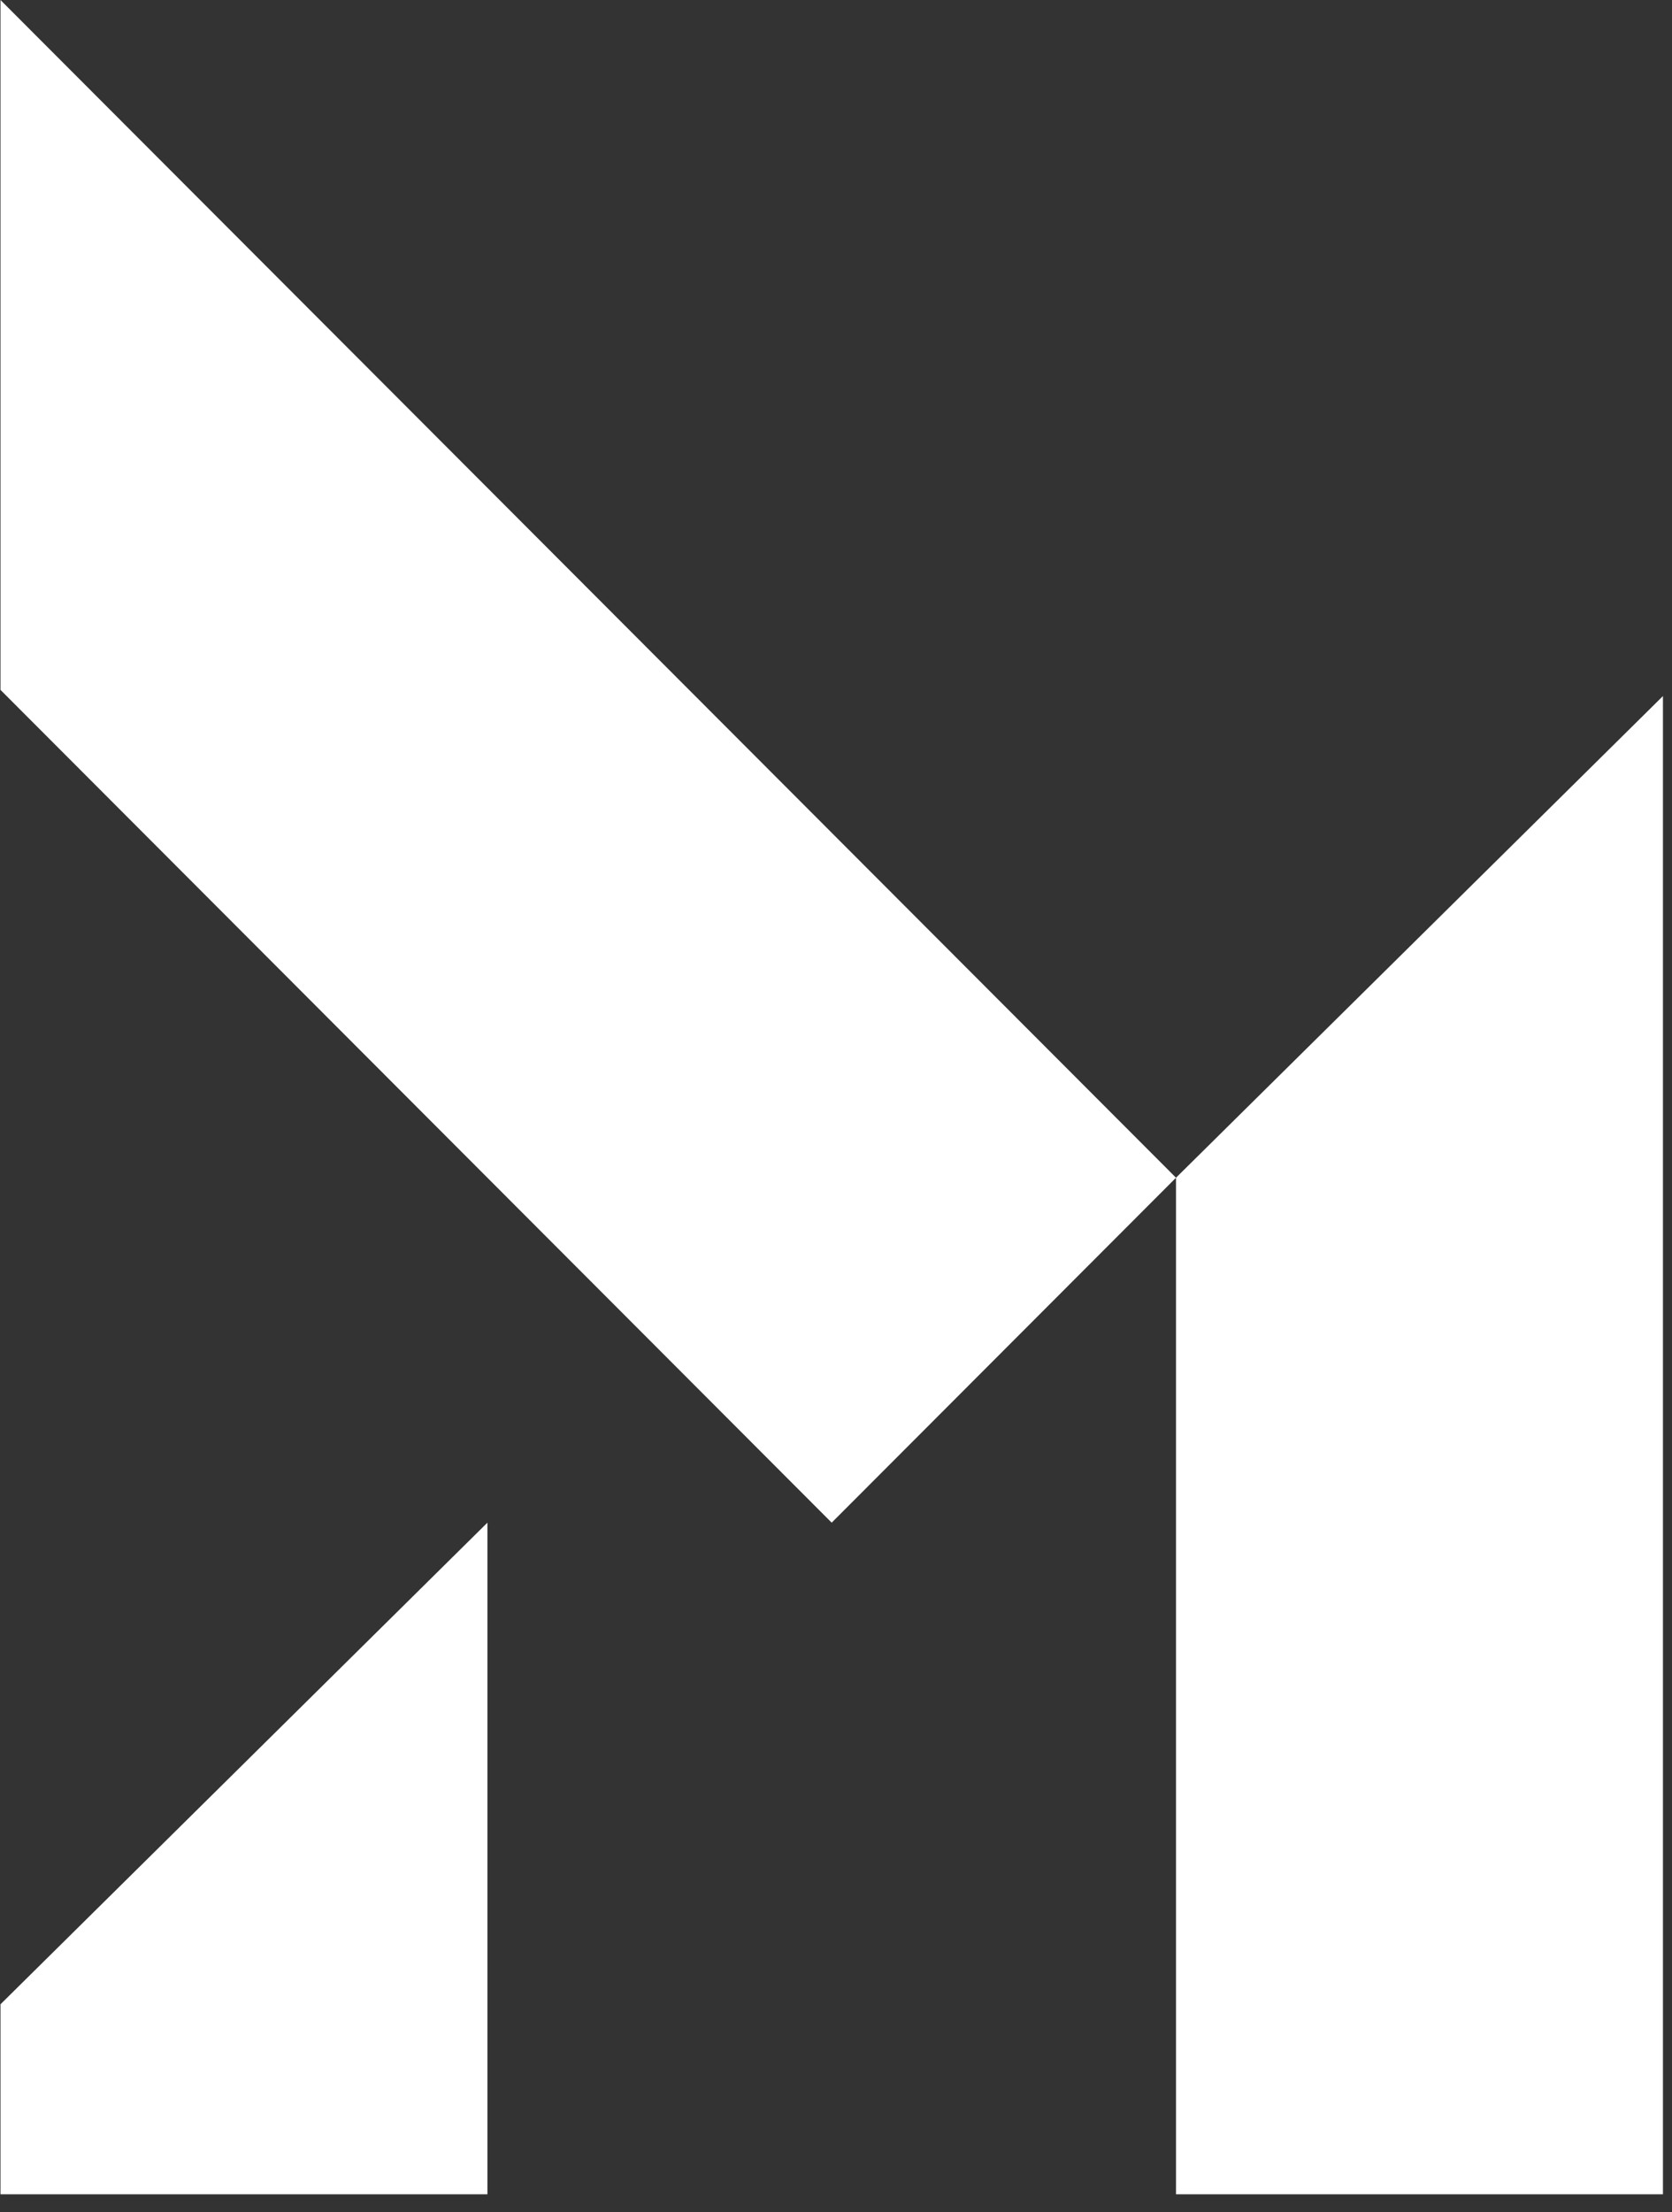 <svg xmlns="http://www.w3.org/2000/svg" width="62" height="82" viewBox="0 0 62 82" fill="none"><rect x="0" y="0" width="62" height="82" fill="#333333" stroke="none"/><g clip-path="url(#clip0_79_419)"><path fill-rule="evenodd" clip-rule="evenodd" d="M61.664 81.333H43.608V43.653L30.84 56.438L0.018 25.571V0L43.608 43.653L61.664 25.8V81.333Z" fill="white"></path><path fill-rule="evenodd" clip-rule="evenodd" d="M18.074 81.333H0.018V74.29L18.074 56.438V81.333Z" fill="white"></path></g><defs><clipPath id="clip0_79_419"><rect width="61.682" height="81.333" fill="white"></rect></clipPath></defs></svg>